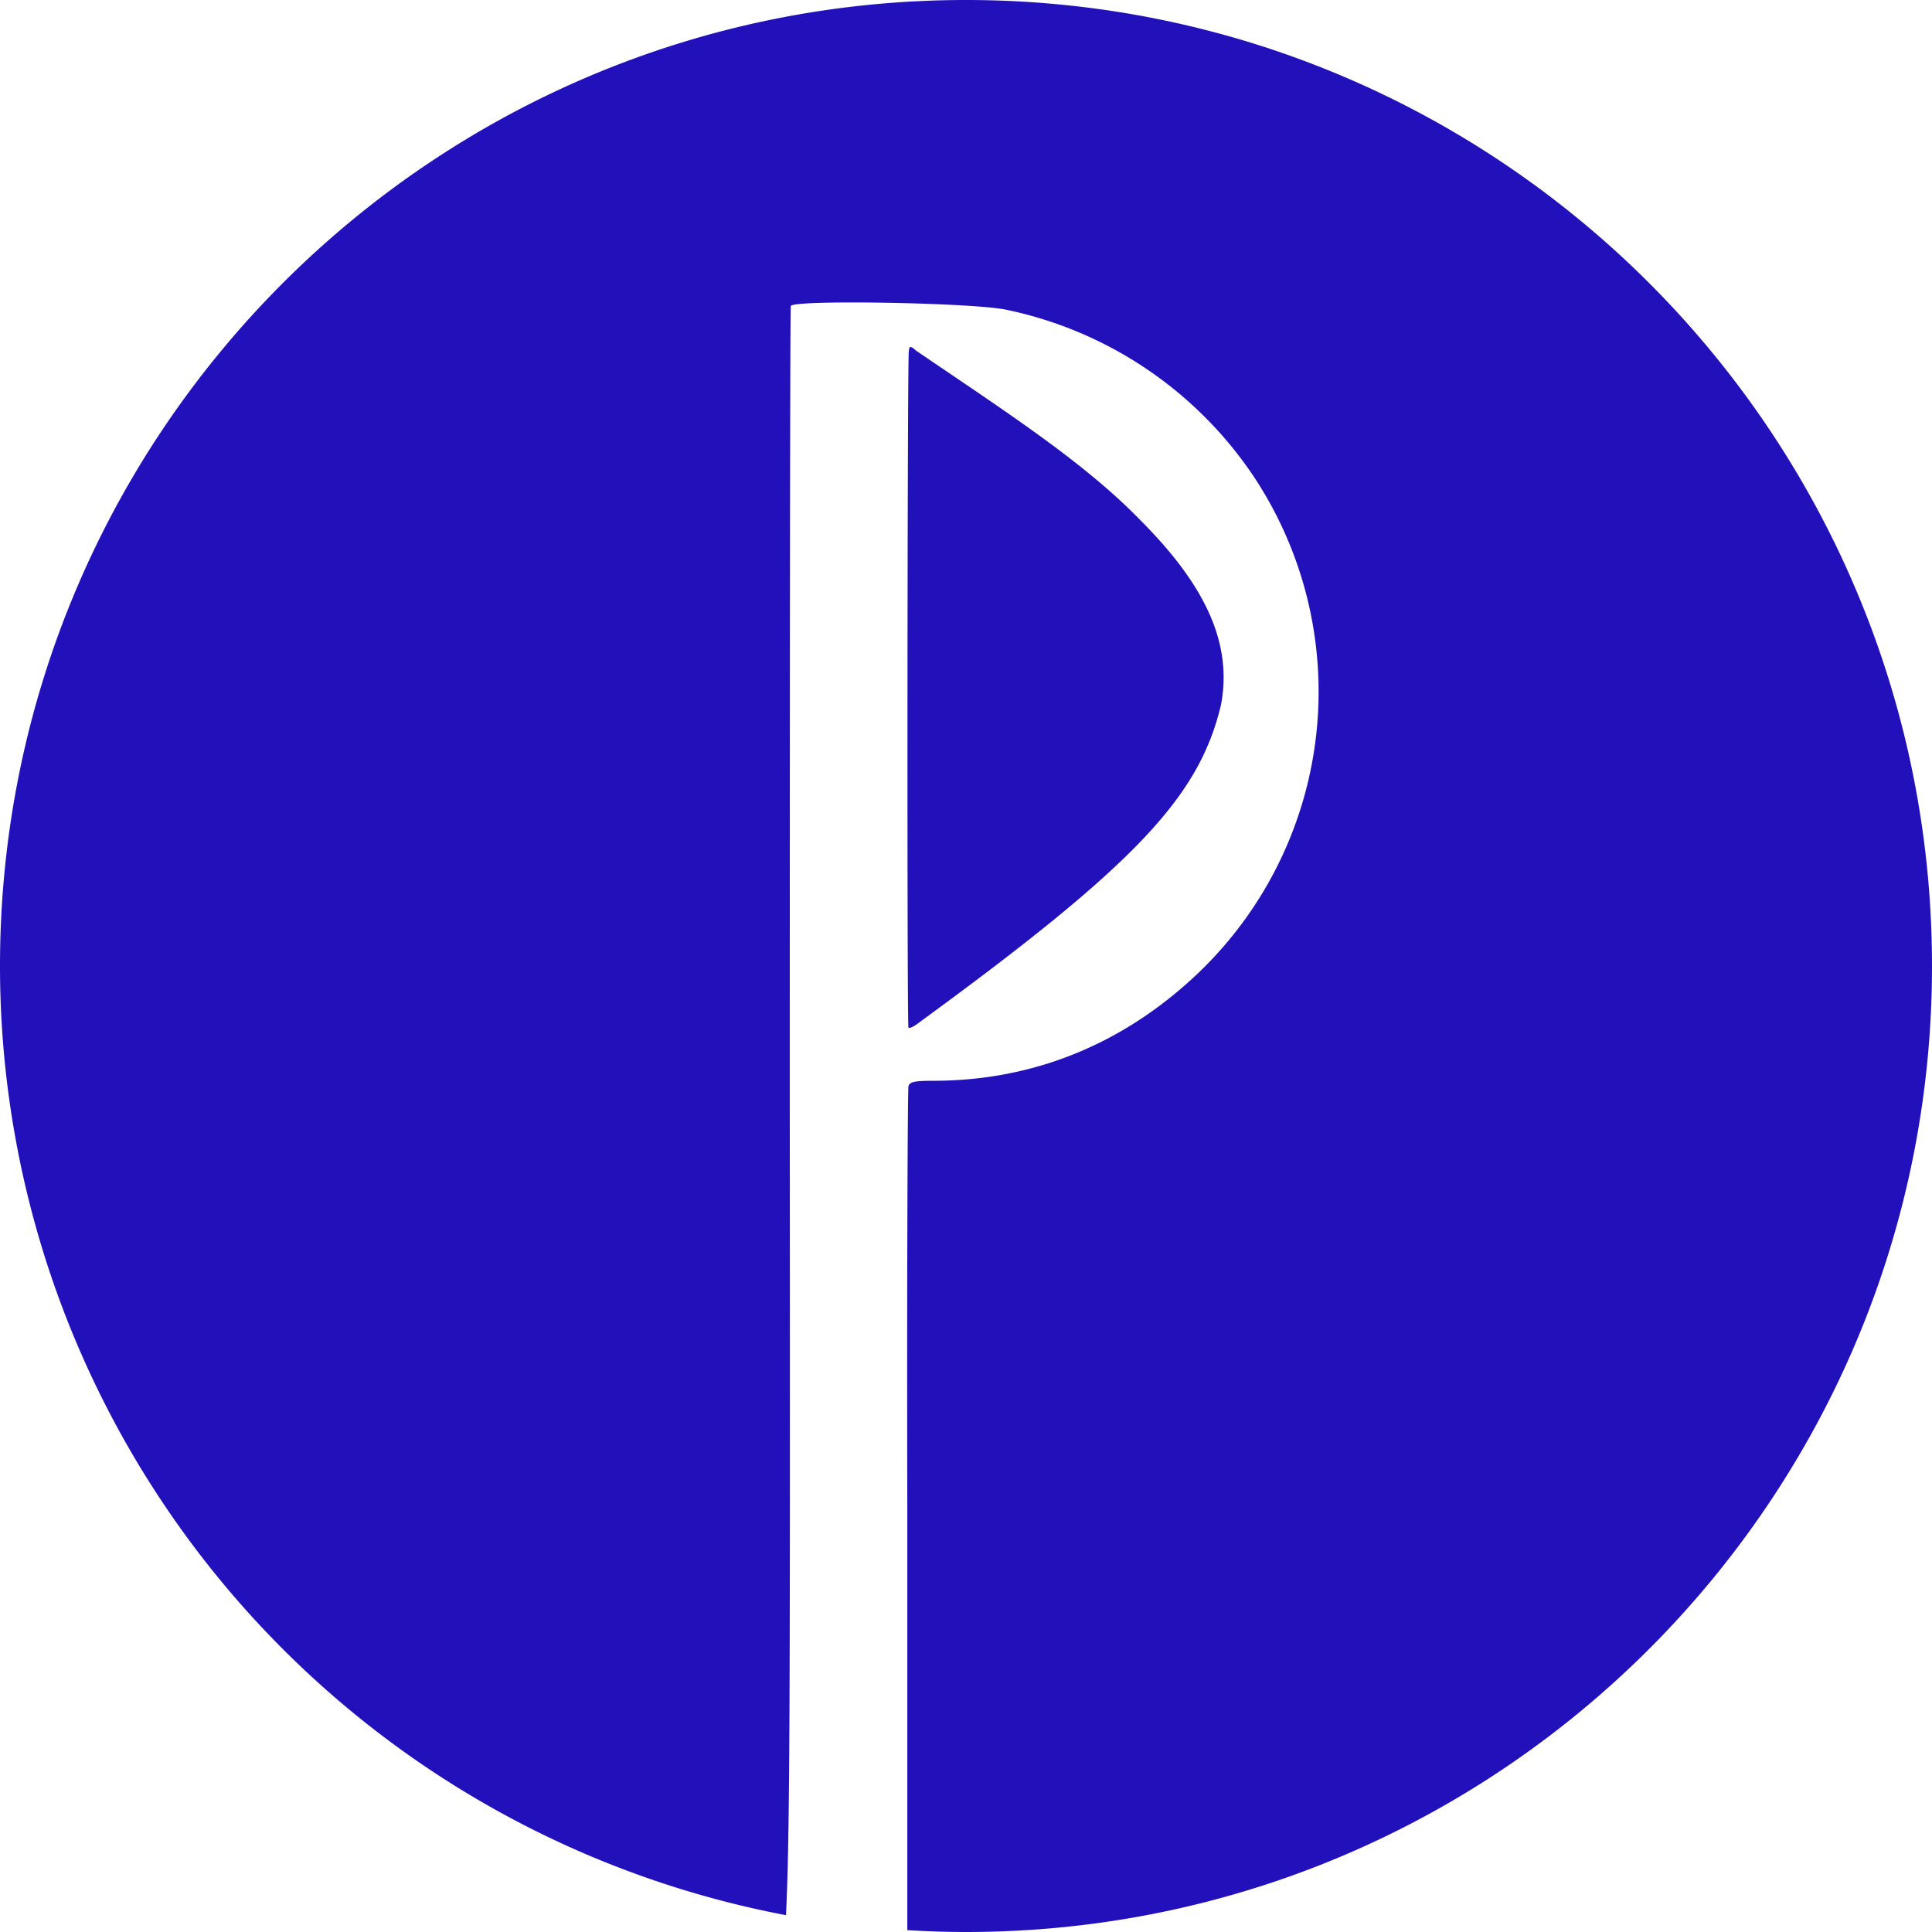 <svg role="img" width="32px" height="32px" viewBox="0 0 24 24" xmlns="http://www.w3.org/2000/svg"><title>PurgeCSS</title><path fill="#21bd6" d="M12 0C5.373 0 0 5.373 0 12a12 12 0 0 0 9.764 11.791c.048-1.003.052-2.55.047-9.967 0-5.484.003-9.995.013-10.023.028-.08 2.26-.042 2.678.047a4.903 4.903 0 0 1 3.078 2.08 4.834 4.834 0 0 1-.7 6.164c-.924.878-2.041 1.334-3.29 1.334-.225 0-.29.012-.305.068-.01.043-.02 2.418-.014 5.287v5.196A12 12 0 0 0 12 24c6.627 0 12-5.373 12-12S18.627 0 12 0zm-.691 4.31c-.013.004-.017.023-.02.063-.018.245-.023 8.358-.004 8.39.01.02.075-.014.145-.07 2.673-1.952 3.467-2.792 3.738-3.939.14-.746-.174-1.466-1.01-2.3-.699-.72-1.692-1.358-2.779-2.099-.038-.033-.058-.047-.07-.044z"/></svg>